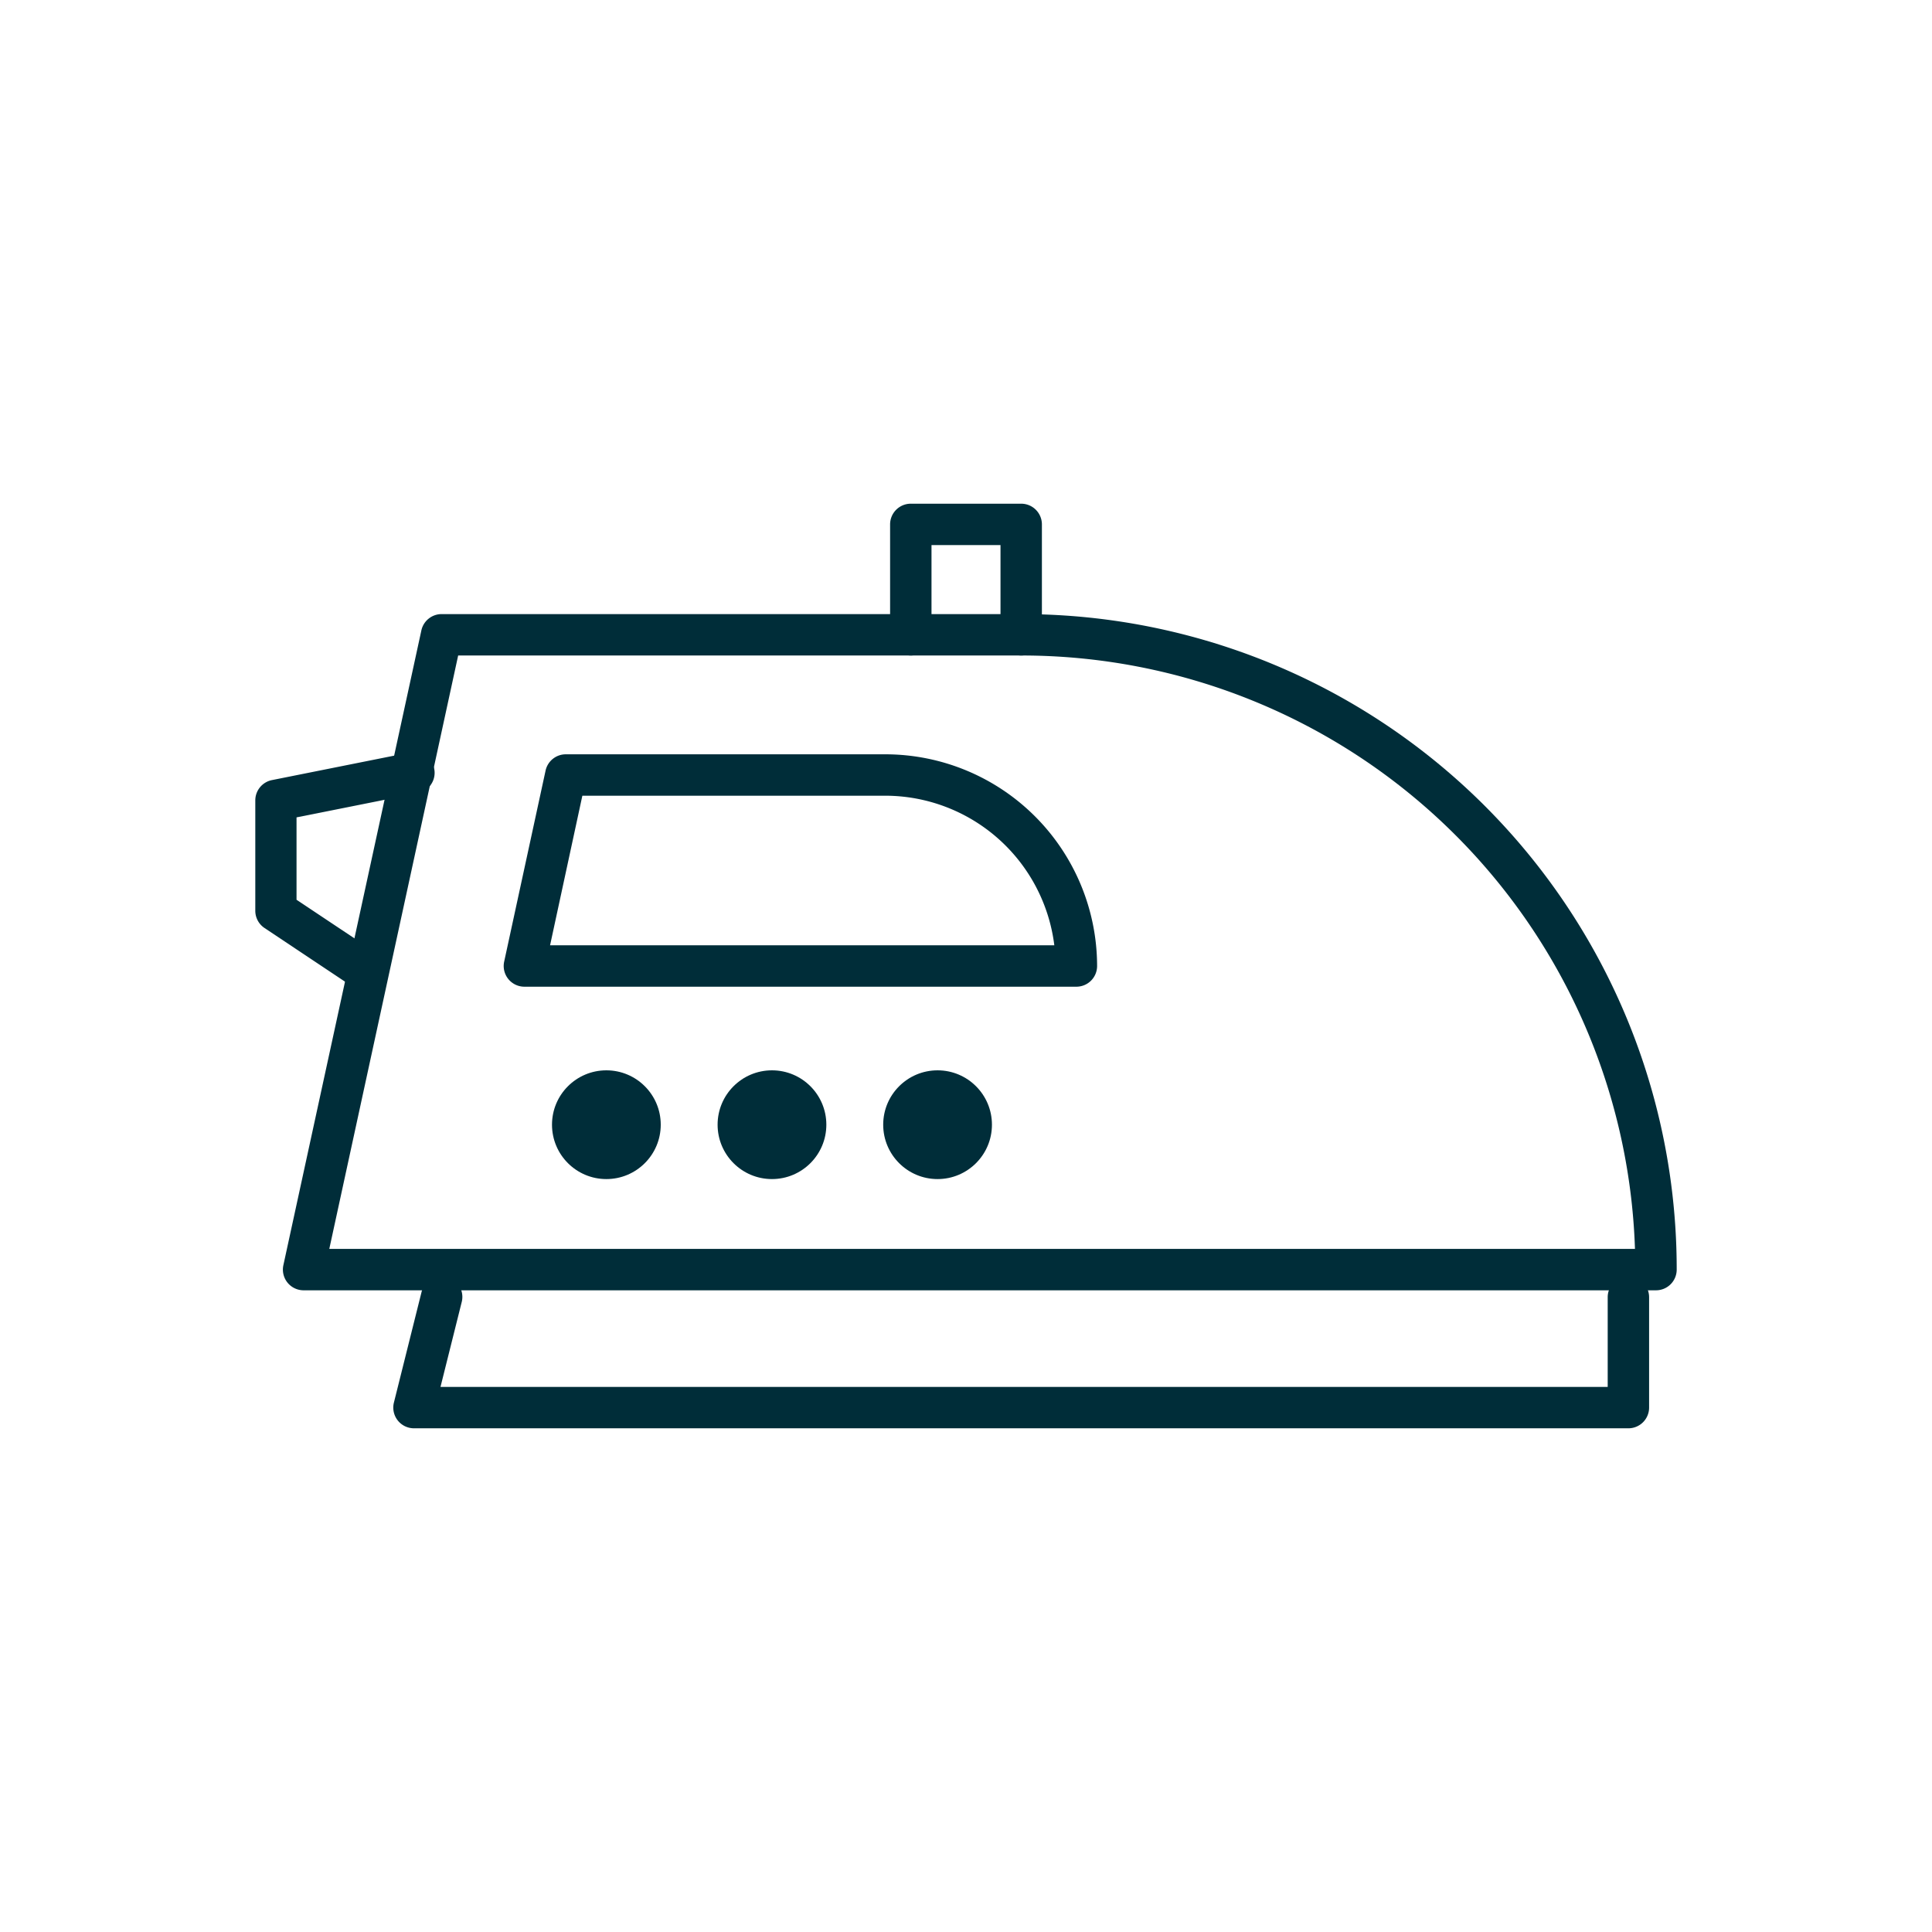 <svg xmlns="http://www.w3.org/2000/svg" xmlns:xlink="http://www.w3.org/1999/xlink" width="70" height="70" viewBox="0 0 70 70"><defs><style>.a{clip-path:url(#b);}.b{fill:#002d39;}</style><clipPath id="b"><rect width="70" height="70"/></clipPath></defs><g id="a" class="a"><g transform="translate(2 3)"><path class="b" d="M58,43.75H9a.75.75,0,0,1-.733-.909l5-23A.75.75,0,0,1,14,19.25H35A23.733,23.733,0,0,1,58.75,43,.75.75,0,0,1,58,43.75ZM9.931,42.25H57.238A22.233,22.233,0,0,0,35,20.75H14.6Z"/><path class="b" d="M37,32.75H17a.75.75,0,0,1-.733-.909l1.5-6.92a.75.75,0,0,1,.733-.591H30.08A7.679,7.679,0,0,1,37.75,32,.75.75,0,0,1,37,32.75Zm-19.07-1.5H36.2a6.179,6.179,0,0,0-6.125-5.42H19.1Z"/><path class="b" d="M57,48.75H13a.75.75,0,0,1-.728-.932l1-4a.75.75,0,1,1,1.455.364l-.767,3.068H56.25V44a.75.75,0,0,1,1.5,0v4A.75.75,0,0,1,57,48.75Z"/><circle class="b" cx="1.97" cy="1.97" r="1.97" transform="translate(30 35.78)"/><circle class="b" cx="1.97" cy="1.97" r="1.97" transform="translate(24 35.78)"/><circle class="b" cx="1.97" cy="1.97" r="1.97" transform="translate(18 35.78)"/><path class="b" d="M35,20.75a.75.75,0,0,1-.75-.75V16.75h-2.5V20a.75.75,0,0,1-1.5,0V16a.75.75,0,0,1,.75-.75h4a.75.75,0,0,1,.75.75v4A.75.75,0,0,1,35,20.75Z"/><path class="b" d="M11,32.75a.746.746,0,0,1-.415-.126l-3-2A.75.75,0,0,1,7.25,30V26a.75.75,0,0,1,.6-.735l5-1a.75.75,0,1,1,.294,1.471l-4.4.879V29.6l2.666,1.777A.75.75,0,0,1,11,32.75Z"/></g></g></svg>